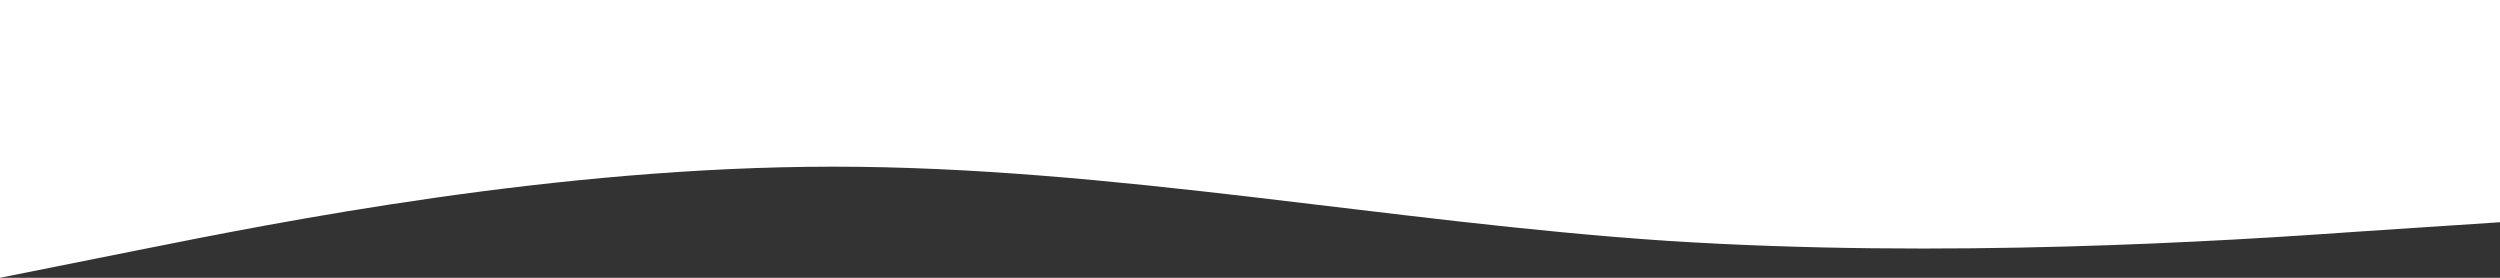 <svg width="1440" height="160" viewBox="0 0 1440 160" fill="none" xmlns="http://www.w3.org/2000/svg">
<rect x="0" y="0" width="1440" height="160" fill="#333333" stroke="none"/>
<path d="M0 160L80 144C160 128 320 96 480 96C640 96 800 128 960 138.7C1120 149 1280 139 1360 133.3L1440 128V0H1360C1280 0 1120 0 960 0C800 0 640 0 480 0C320 0 160 0 80 0H0V160Z" fill="white"/>
</svg>
